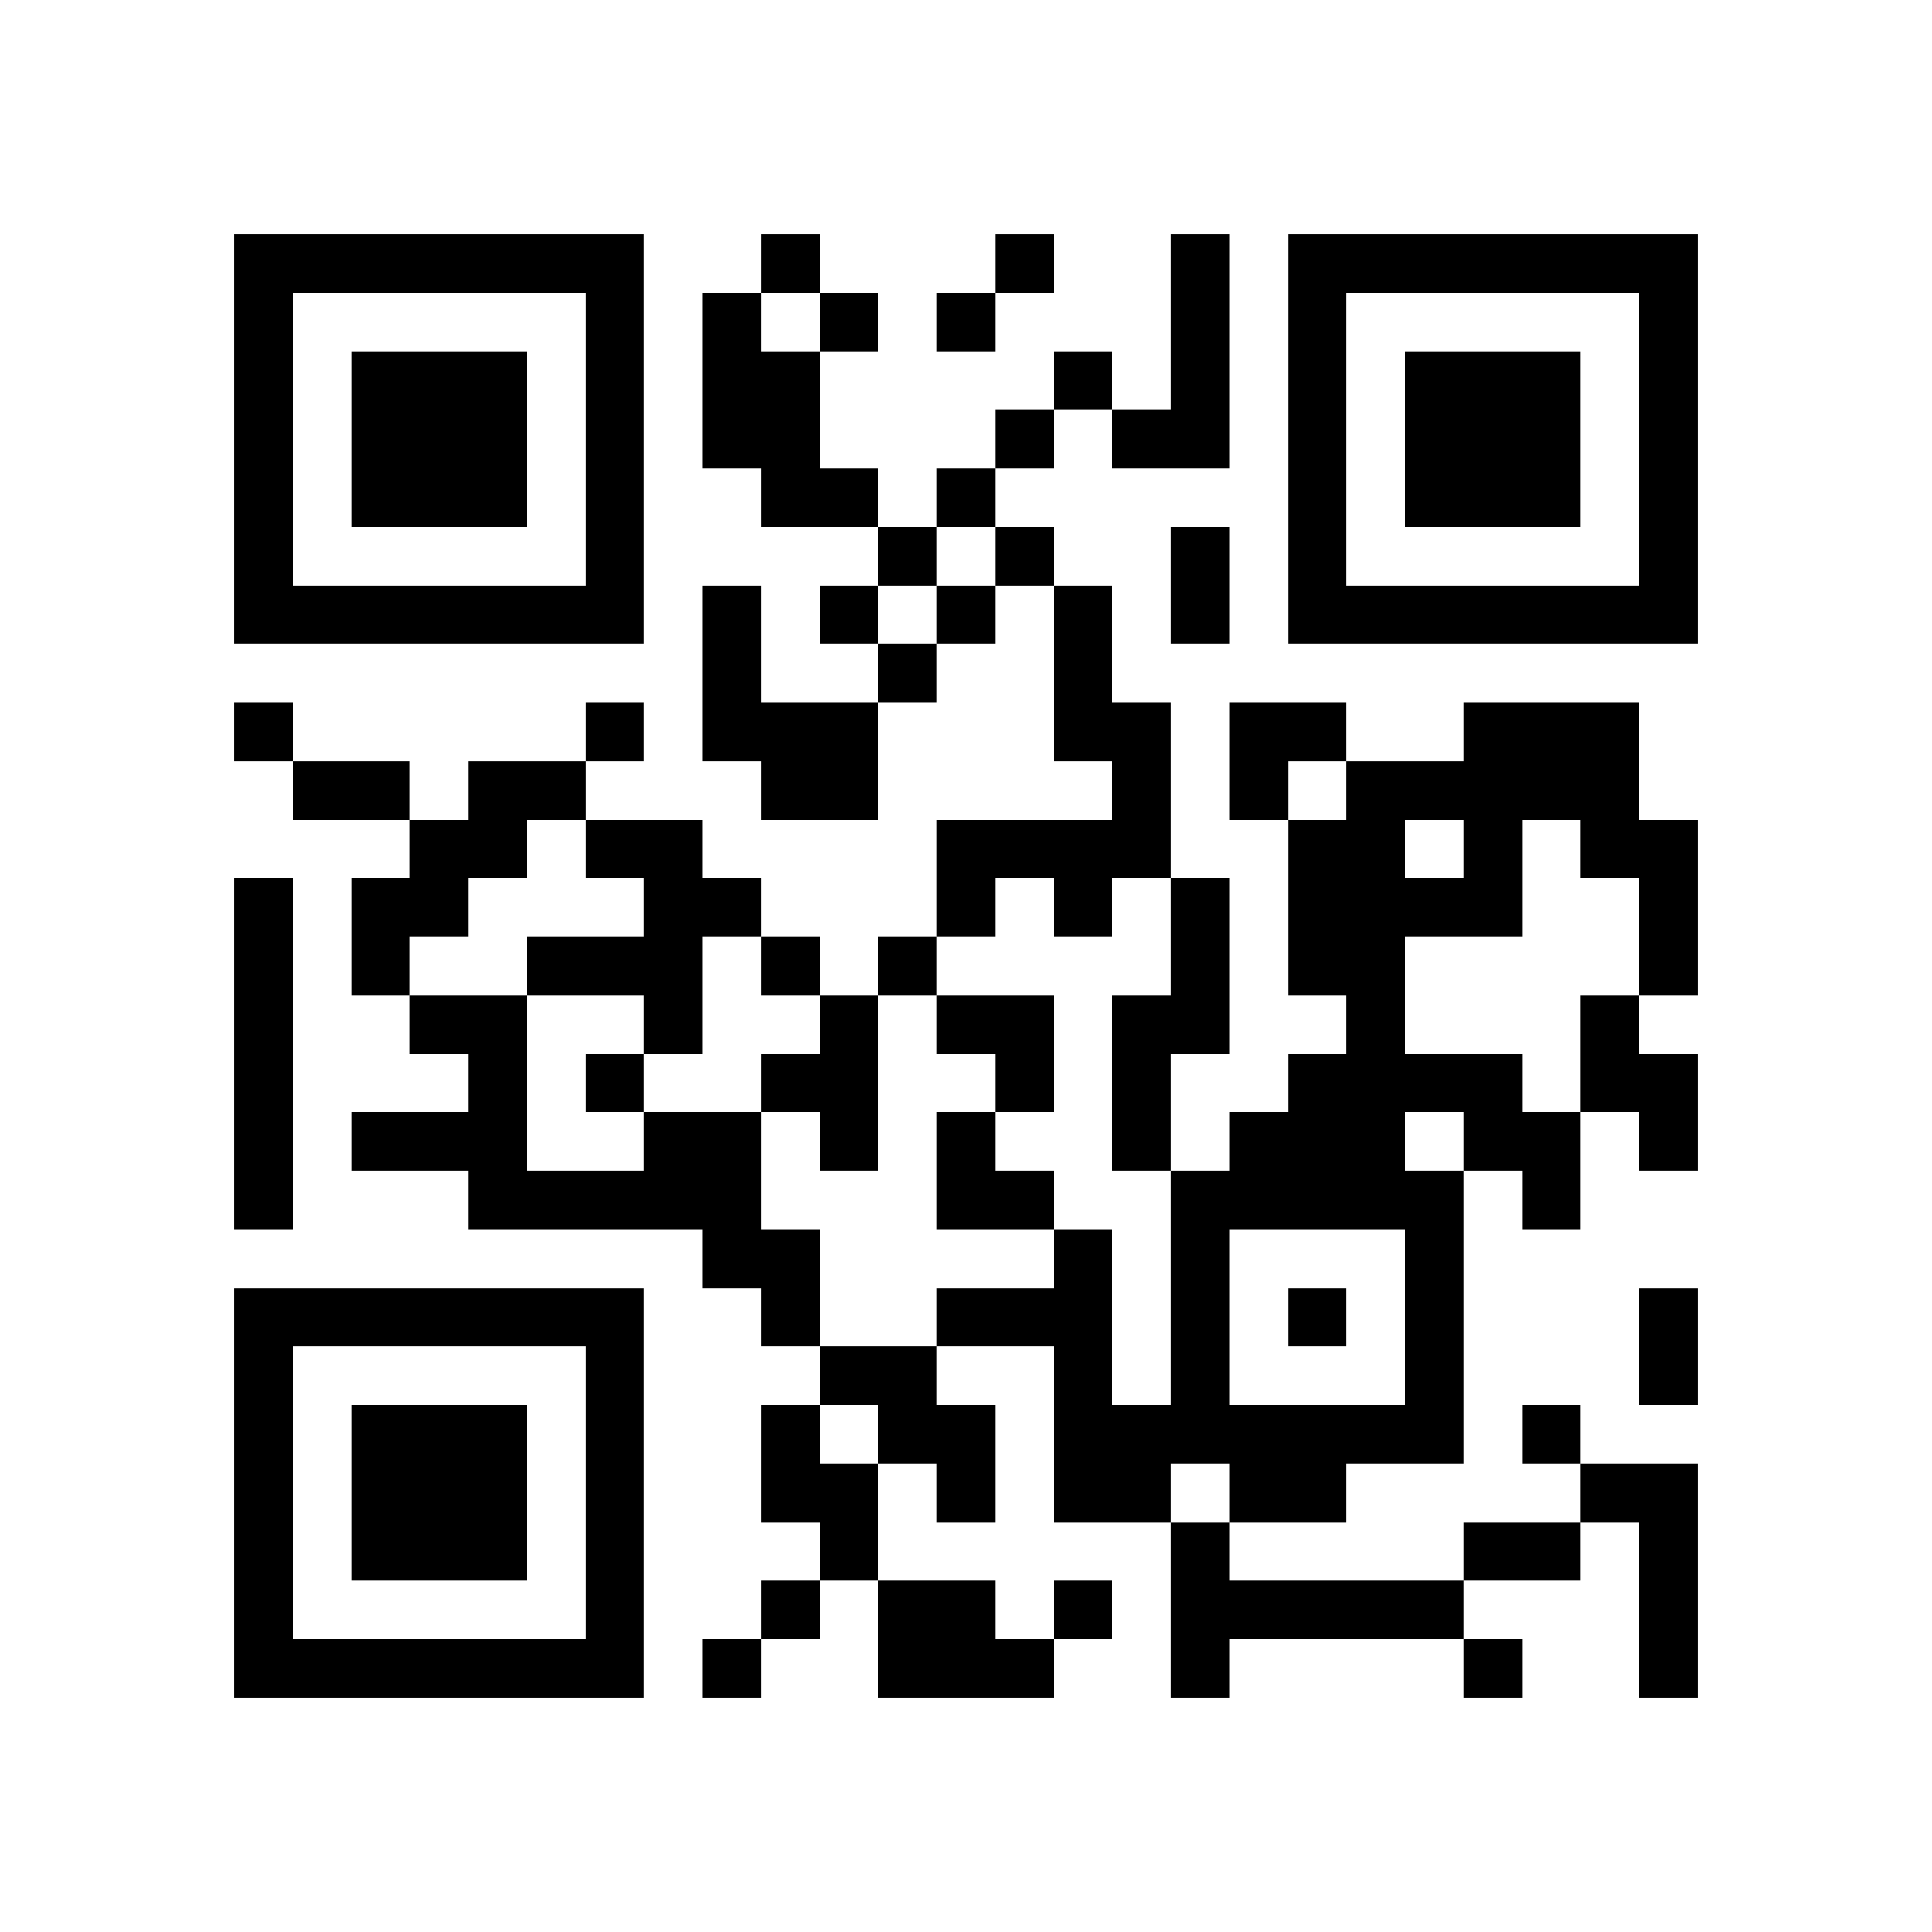 <svg xmlns="http://www.w3.org/2000/svg" viewBox="0 0 33 33" shape-rendering="crispEdges"><path fill="#ffffff" d="M0 0h33v33H0z"/><path stroke="#000000" d="M4 4.5h7m2 0h1m3 0h1m2 0h1m1 0h7M4 5.5h1m5 0h1m1 0h1m1 0h1m1 0h1m3 0h1m1 0h1m5 0h1M4 6.5h1m1 0h3m1 0h1m1 0h2m4 0h1m1 0h1m1 0h1m1 0h3m1 0h1M4 7.5h1m1 0h3m1 0h1m1 0h2m3 0h1m1 0h2m1 0h1m1 0h3m1 0h1M4 8.5h1m1 0h3m1 0h1m2 0h2m1 0h1m5 0h1m1 0h3m1 0h1M4 9.5h1m5 0h1m4 0h1m1 0h1m2 0h1m1 0h1m5 0h1M4 10.5h7m1 0h1m1 0h1m1 0h1m1 0h1m1 0h1m1 0h7M12 11.5h1m2 0h1m2 0h1M4 12.5h1m5 0h1m1 0h3m3 0h2m1 0h2m2 0h3M5 13.5h2m1 0h2m3 0h2m4 0h1m1 0h1m1 0h5M7 14.5h2m1 0h2m4 0h4m2 0h2m1 0h1m1 0h2M4 15.5h1m1 0h2m3 0h2m3 0h1m1 0h1m1 0h1m1 0h4m2 0h1M4 16.5h1m1 0h1m2 0h3m1 0h1m1 0h1m4 0h1m1 0h2m4 0h1M4 17.5h1m2 0h2m2 0h1m2 0h1m1 0h2m1 0h2m2 0h1m3 0h1M4 18.5h1m3 0h1m1 0h1m2 0h2m2 0h1m1 0h1m2 0h4m1 0h2M4 19.5h1m1 0h3m2 0h2m1 0h1m1 0h1m2 0h1m1 0h3m1 0h2m1 0h1M4 20.5h1m3 0h5m3 0h2m2 0h5m1 0h1M12 21.5h2m4 0h1m1 0h1m3 0h1M4 22.5h7m2 0h1m2 0h3m1 0h1m1 0h1m1 0h1m3 0h1M4 23.5h1m5 0h1m3 0h2m2 0h1m1 0h1m3 0h1m3 0h1M4 24.5h1m1 0h3m1 0h1m2 0h1m1 0h2m1 0h7m1 0h1M4 25.5h1m1 0h3m1 0h1m2 0h2m1 0h1m1 0h2m1 0h2m4 0h2M4 26.5h1m1 0h3m1 0h1m3 0h1m5 0h1m4 0h2m1 0h1M4 27.5h1m5 0h1m2 0h1m1 0h2m1 0h1m1 0h5m3 0h1M4 28.5h7m1 0h1m2 0h3m2 0h1m4 0h1m2 0h1"/></svg>
